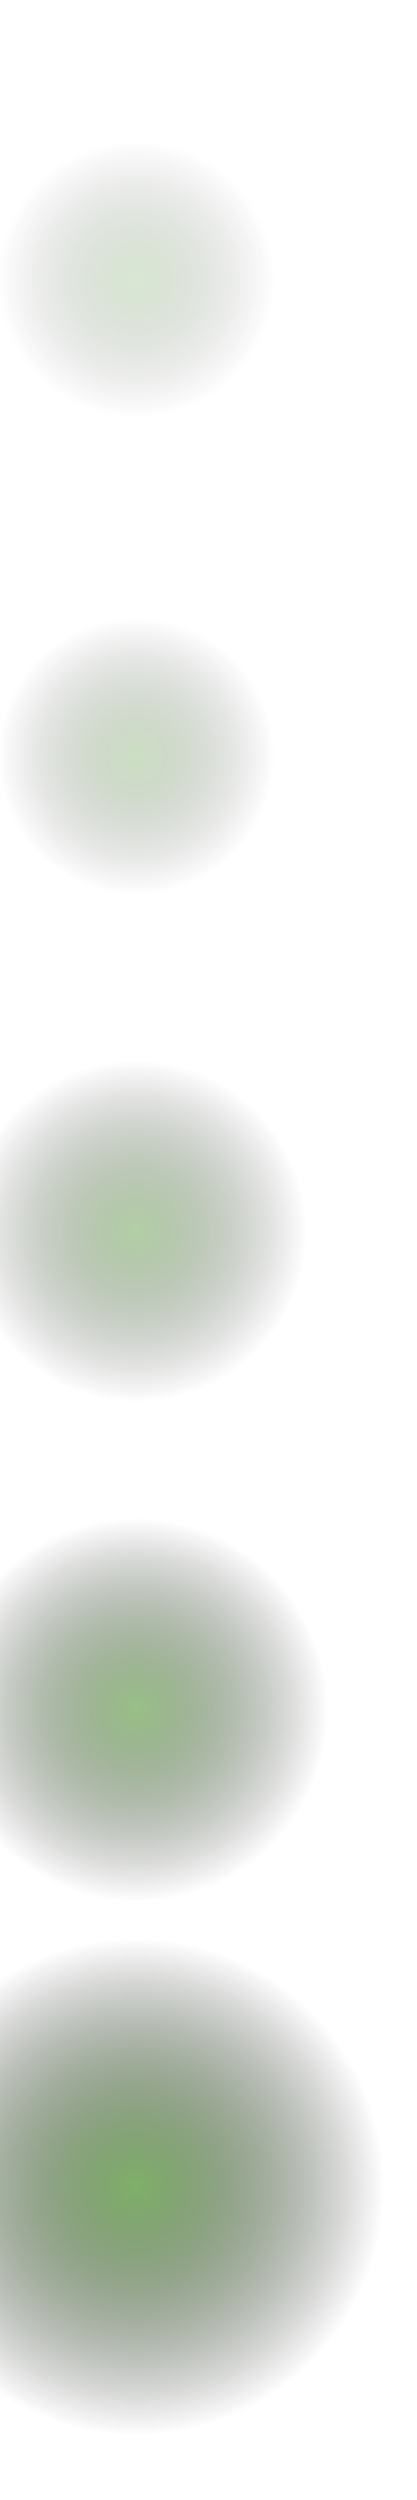 <svg height="1006" width="168" viewBox="0 0 168 1006" xmlns="http://www.w3.org/2000/svg" version="1.2">
	<title>colors-svg</title>
	<defs>
		<radialGradient gradientTransform="matrix(0,55.638,-55.638,0,54.846,112.441)" gradientUnits="userSpaceOnUse" r="1" cy="0" cx="0" id="g1">
			<stop stop-opacity="1" stop-color="#7fb069" offset="0"></stop>
			<stop stop-opacity="0" stop-color="#000000" offset="1"></stop>
		</radialGradient>
		<radialGradient gradientTransform="matrix(0,55.638,-55.638,0,54.85,304.322)" gradientUnits="userSpaceOnUse" r="1" cy="0" cx="0" id="g2">
			<stop stop-opacity="1" stop-color="#7fb069" offset="0"></stop>
			<stop stop-opacity="0" stop-color="#000000" offset="1"></stop>
		</radialGradient>
		<radialGradient gradientTransform="matrix(0,68.478,-68.478,0,54.854,495.489)" gradientUnits="userSpaceOnUse" r="1" cy="0" cx="0" id="g3">
			<stop stop-opacity="1" stop-color="#7fb069" offset="0"></stop>
			<stop stop-opacity="0" stop-color="#000000" offset="1"></stop>
		</radialGradient>
		<radialGradient gradientTransform="matrix(0,77.751,-77.751,0,54.858,688.083)" gradientUnits="userSpaceOnUse" r="1" cy="0" cx="0" id="g4">
			<stop stop-opacity="1" stop-color="#7fb069" offset="0"></stop>
			<stop stop-opacity="0" stop-color="#000000" offset="1"></stop>
		</radialGradient>
		<radialGradient gradientTransform="matrix(0,99.863,-99.863,0,54.862,879.963)" gradientUnits="userSpaceOnUse" r="1" cy="0" cx="0" id="g5">
			<stop stop-opacity="1" stop-color="#7fb069" offset="0"></stop>
			<stop stop-opacity="0" stop-color="#000000" offset="1"></stop>
		</radialGradient>
	</defs>
	<style>
		.s0 { opacity: .3;fill: url(#g1) } 
		.s1 { opacity: .4;fill: url(#g2) } 
		.s2 { opacity: .6;fill: url(#g3) } 
		.s3 { opacity: .8;fill: url(#g4) } 
		.s4 { fill: url(#g5) } 
	</style>
	<path d="m-0.8 112.4c0-30.7 24.9-55.6 55.6-55.6 30.8 0 55.7 24.9 55.7 55.6 0 30.8-24.9 55.7-55.7 55.7-30.7 0-55.6-24.9-55.6-55.7z" class="s0"></path>
	<path d="m-0.8 304.3c0-30.7 24.9-55.6 55.6-55.6 30.8 0 55.7 24.9 55.7 55.6 0 30.8-24.9 55.7-55.6 55.7-30.8 0-55.7-24.9-55.7-55.7z" class="s1"></path>
	<path d="m-13.6 495.5c0-37.9 30.6-68.5 68.5-68.5 37.8 0 68.4 30.6 68.4 68.5 0 37.9-30.6 68.5-68.4 68.5-37.9 0-68.5-30.6-68.5-68.5z" class="s2"></path>
	<path d="m-22.9 688.1c0-43 34.8-77.8 77.8-77.8 43 0 77.7 34.8 77.7 77.8 0 43-34.7 77.7-77.7 77.7-43 0-77.8-34.7-77.8-77.7z" class="s3"></path>
	<path d="m-45 880c0-55.3 44.6-99.9 99.9-99.9 55.2 0 99.8 44.6 99.8 99.9 0 55.2-44.6 99.8-99.8 99.8-55.3 0-99.9-44.6-99.9-99.8z" class="s4"></path>
</svg>